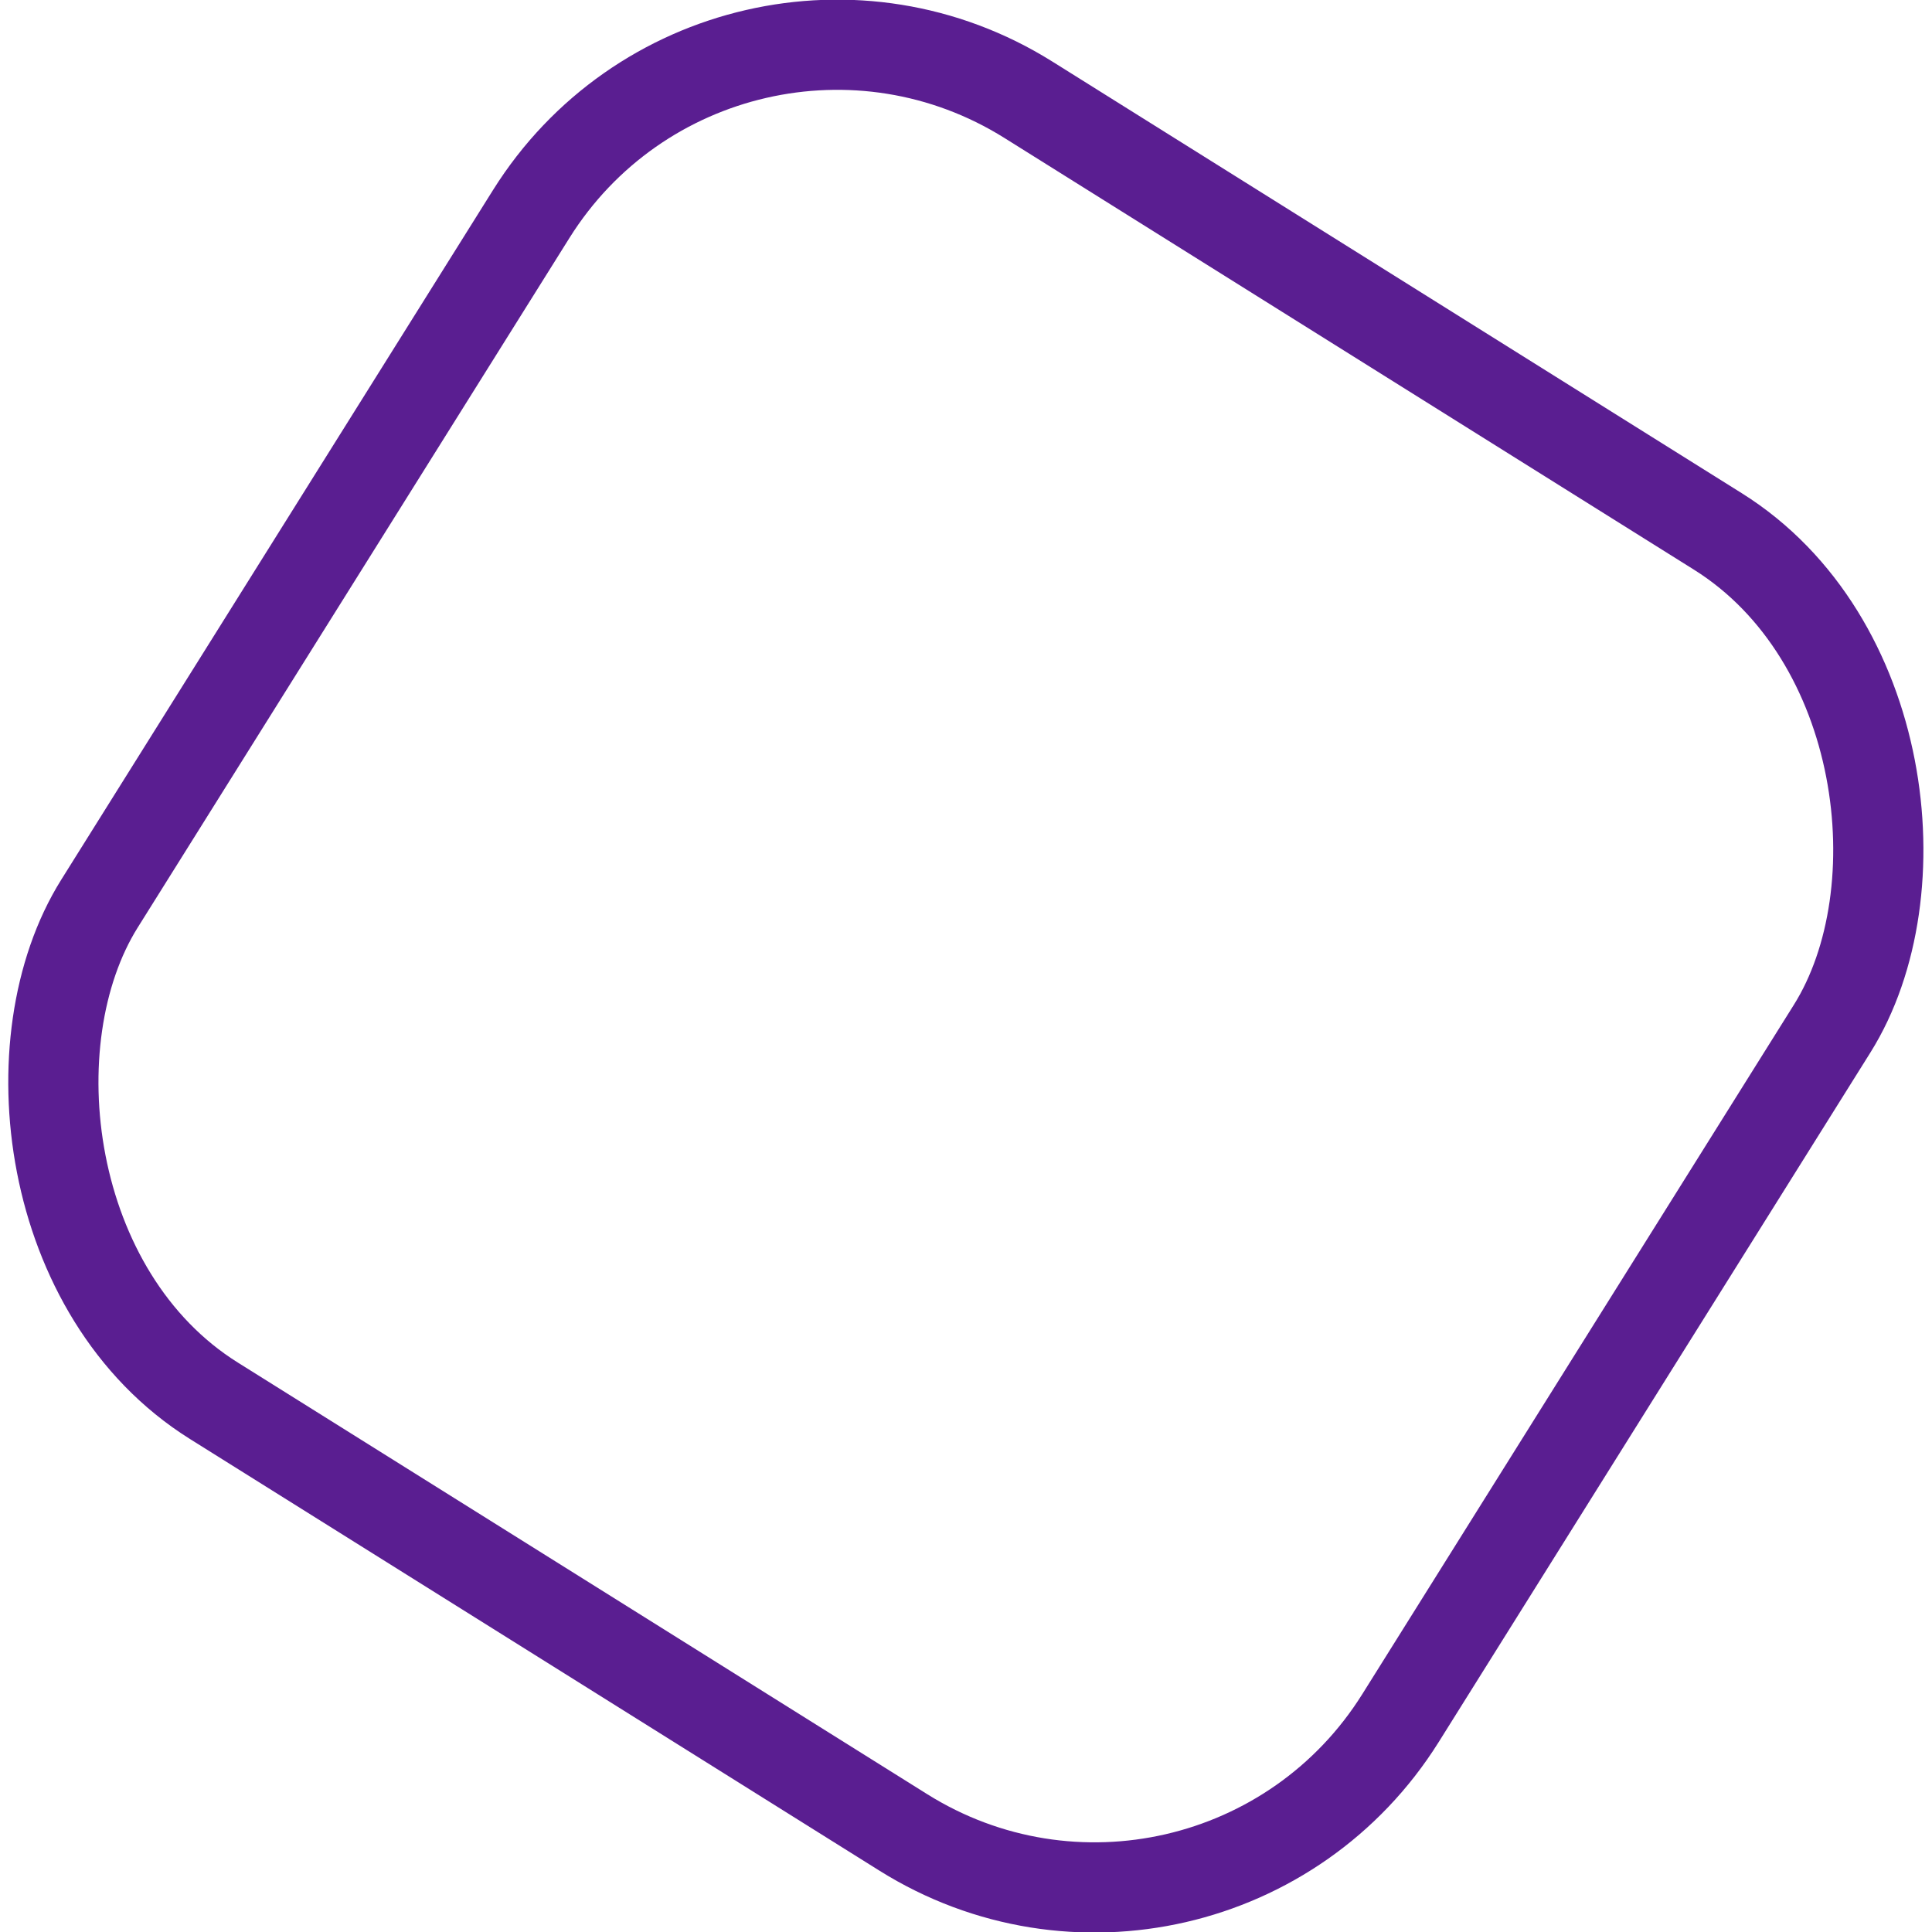 <?xml version="1.0" encoding="UTF-8"?> <svg xmlns="http://www.w3.org/2000/svg" viewBox="0 0 34.06 34.06"> <defs> <style>.cls-1{fill:none;stroke:#5a1e91;stroke-miterlimit:10;stroke-width:1.59px;}</style> </defs> <title>Ресурс 97</title> <g id="Слой_2" data-name="Слой 2"> <g id="Слой_1-2" data-name="Слой 1"> <rect class="cls-1" x="3.5" y="3.5" width="27.06" height="27.06" rx="6.36" transform="translate(11.63 -6.44) rotate(32.05)"></rect> </g> </g> </svg> 